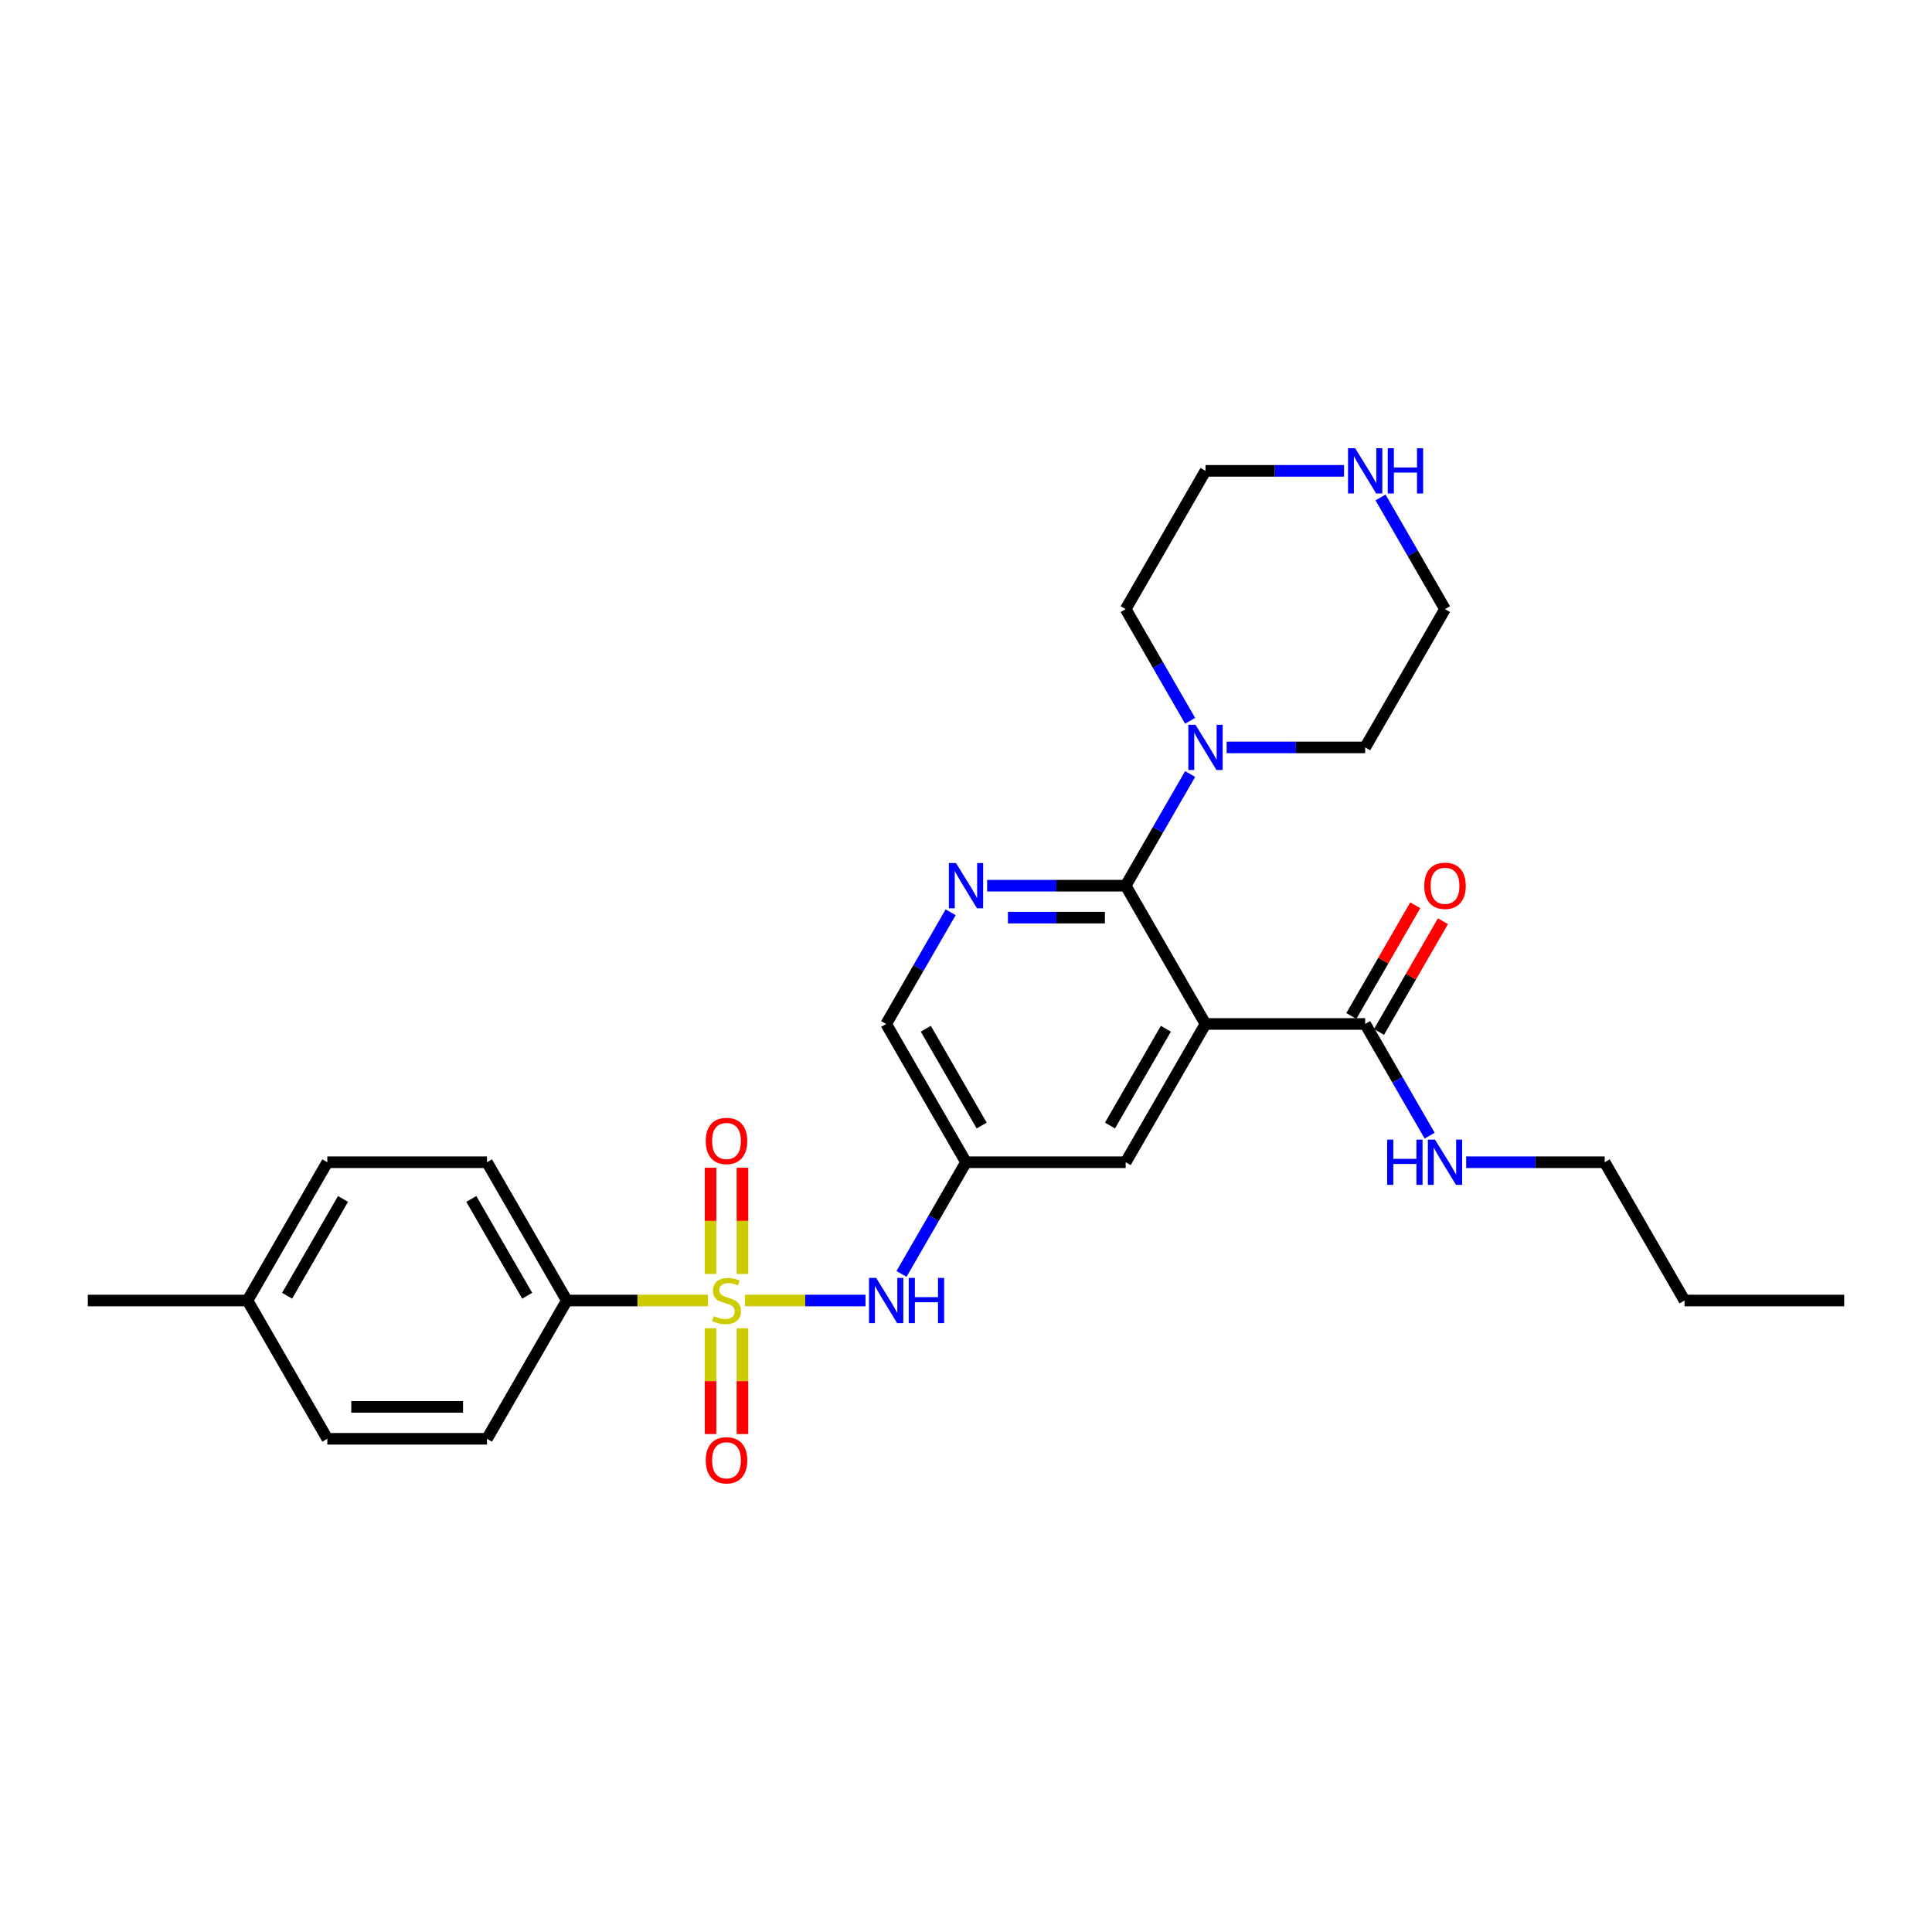 <?xml version='1.0' encoding='iso-8859-1'?>
<svg version='1.1' baseProfile='full'
              xmlns='http://www.w3.org/2000/svg'
                      xmlns:rdkit='http://www.rdkit.org/xml'
                      xmlns:xlink='http://www.w3.org/1999/xlink'
                  xml:space='preserve'
width='1000px' height='1000px' viewBox='0 0 1000 1000'>
<!-- END OF HEADER -->
<rect style='opacity:1.0;fill:#FFFFFF;stroke:none' width='1000' height='1000' x='0' y='0'> </rect>
<path class='bond-3' d='M 385.603,673.147 L 416.789,673.147' style='fill:none;fill-rule:evenodd;stroke:#CCCC00;stroke-width:6px;stroke-linecap:butt;stroke-linejoin:miter;stroke-opacity:1' />
<path class='bond-3' d='M 416.789,673.147 L 447.975,673.147' style='fill:none;fill-rule:evenodd;stroke:#0000FF;stroke-width:6px;stroke-linecap:butt;stroke-linejoin:miter;stroke-opacity:1' />
<path class='bond-6' d='M 366.463,673.147 L 329.926,673.147' style='fill:none;fill-rule:evenodd;stroke:#CCCC00;stroke-width:6px;stroke-linecap:butt;stroke-linejoin:miter;stroke-opacity:1' />
<path class='bond-6' d='M 329.926,673.147 L 293.388,673.147' style='fill:none;fill-rule:evenodd;stroke:#000000;stroke-width:6px;stroke-linecap:butt;stroke-linejoin:miter;stroke-opacity:1' />
<path class='bond-9' d='M 384.298,659.411 L 384.298,631.917' style='fill:none;fill-rule:evenodd;stroke:#CCCC00;stroke-width:6px;stroke-linecap:butt;stroke-linejoin:miter;stroke-opacity:1' />
<path class='bond-9' d='M 384.298,631.917 L 384.298,604.423' style='fill:none;fill-rule:evenodd;stroke:#FF0000;stroke-width:6px;stroke-linecap:butt;stroke-linejoin:miter;stroke-opacity:1' />
<path class='bond-9' d='M 367.769,659.411 L 367.769,631.917' style='fill:none;fill-rule:evenodd;stroke:#CCCC00;stroke-width:6px;stroke-linecap:butt;stroke-linejoin:miter;stroke-opacity:1' />
<path class='bond-9' d='M 367.769,631.917 L 367.769,604.423' style='fill:none;fill-rule:evenodd;stroke:#FF0000;stroke-width:6px;stroke-linecap:butt;stroke-linejoin:miter;stroke-opacity:1' />
<path class='bond-10' d='M 367.769,687.51 L 367.769,714.88' style='fill:none;fill-rule:evenodd;stroke:#CCCC00;stroke-width:6px;stroke-linecap:butt;stroke-linejoin:miter;stroke-opacity:1' />
<path class='bond-10' d='M 367.769,714.88 L 367.769,742.25' style='fill:none;fill-rule:evenodd;stroke:#FF0000;stroke-width:6px;stroke-linecap:butt;stroke-linejoin:miter;stroke-opacity:1' />
<path class='bond-10' d='M 384.298,687.51 L 384.298,714.88' style='fill:none;fill-rule:evenodd;stroke:#CCCC00;stroke-width:6px;stroke-linecap:butt;stroke-linejoin:miter;stroke-opacity:1' />
<path class='bond-10' d='M 384.298,714.88 L 384.298,742.25' style='fill:none;fill-rule:evenodd;stroke:#FF0000;stroke-width:6px;stroke-linecap:butt;stroke-linejoin:miter;stroke-opacity:1' />
<path class='bond-0' d='M 623.967,530.002 L 582.645,601.574' style='fill:none;fill-rule:evenodd;stroke:#000000;stroke-width:6px;stroke-linecap:butt;stroke-linejoin:miter;stroke-opacity:1' />
<path class='bond-0' d='M 603.454,532.473 L 574.529,582.574' style='fill:none;fill-rule:evenodd;stroke:#000000;stroke-width:6px;stroke-linecap:butt;stroke-linejoin:miter;stroke-opacity:1' />
<path class='bond-5' d='M 623.967,530.002 L 706.612,530.002' style='fill:none;fill-rule:evenodd;stroke:#000000;stroke-width:6px;stroke-linecap:butt;stroke-linejoin:miter;stroke-opacity:1' />
<path class='bond-29' d='M 623.967,530.002 L 582.645,458.43' style='fill:none;fill-rule:evenodd;stroke:#000000;stroke-width:6px;stroke-linecap:butt;stroke-linejoin:miter;stroke-opacity:1' />
<path class='bond-1' d='M 582.645,458.43 L 546.793,458.43' style='fill:none;fill-rule:evenodd;stroke:#000000;stroke-width:6px;stroke-linecap:butt;stroke-linejoin:miter;stroke-opacity:1' />
<path class='bond-1' d='M 546.793,458.43 L 510.942,458.43' style='fill:none;fill-rule:evenodd;stroke:#0000FF;stroke-width:6px;stroke-linecap:butt;stroke-linejoin:miter;stroke-opacity:1' />
<path class='bond-1' d='M 571.889,474.959 L 546.793,474.959' style='fill:none;fill-rule:evenodd;stroke:#000000;stroke-width:6px;stroke-linecap:butt;stroke-linejoin:miter;stroke-opacity:1' />
<path class='bond-1' d='M 546.793,474.959 L 521.698,474.959' style='fill:none;fill-rule:evenodd;stroke:#0000FF;stroke-width:6px;stroke-linecap:butt;stroke-linejoin:miter;stroke-opacity:1' />
<path class='bond-4' d='M 582.645,458.43 L 599.331,429.528' style='fill:none;fill-rule:evenodd;stroke:#000000;stroke-width:6px;stroke-linecap:butt;stroke-linejoin:miter;stroke-opacity:1' />
<path class='bond-4' d='M 599.331,429.528 L 616.018,400.626' style='fill:none;fill-rule:evenodd;stroke:#0000FF;stroke-width:6px;stroke-linecap:butt;stroke-linejoin:miter;stroke-opacity:1' />
<path class='bond-2' d='M 492.051,472.198 L 475.364,501.1' style='fill:none;fill-rule:evenodd;stroke:#0000FF;stroke-width:6px;stroke-linecap:butt;stroke-linejoin:miter;stroke-opacity:1' />
<path class='bond-2' d='M 475.364,501.1 L 458.678,530.002' style='fill:none;fill-rule:evenodd;stroke:#000000;stroke-width:6px;stroke-linecap:butt;stroke-linejoin:miter;stroke-opacity:1' />
<path class='bond-7' d='M 466.627,659.378 L 483.313,630.476' style='fill:none;fill-rule:evenodd;stroke:#0000FF;stroke-width:6px;stroke-linecap:butt;stroke-linejoin:miter;stroke-opacity:1' />
<path class='bond-7' d='M 483.313,630.476 L 500,601.574' style='fill:none;fill-rule:evenodd;stroke:#000000;stroke-width:6px;stroke-linecap:butt;stroke-linejoin:miter;stroke-opacity:1' />
<path class='bond-20' d='M 616.018,373.089 L 599.331,344.187' style='fill:none;fill-rule:evenodd;stroke:#0000FF;stroke-width:6px;stroke-linecap:butt;stroke-linejoin:miter;stroke-opacity:1' />
<path class='bond-20' d='M 599.331,344.187 L 582.645,315.285' style='fill:none;fill-rule:evenodd;stroke:#000000;stroke-width:6px;stroke-linecap:butt;stroke-linejoin:miter;stroke-opacity:1' />
<path class='bond-21' d='M 634.909,386.857 L 670.76,386.857' style='fill:none;fill-rule:evenodd;stroke:#0000FF;stroke-width:6px;stroke-linecap:butt;stroke-linejoin:miter;stroke-opacity:1' />
<path class='bond-21' d='M 670.76,386.857 L 706.612,386.857' style='fill:none;fill-rule:evenodd;stroke:#000000;stroke-width:6px;stroke-linecap:butt;stroke-linejoin:miter;stroke-opacity:1' />
<path class='bond-13' d='M 713.769,534.134 L 730.312,505.48' style='fill:none;fill-rule:evenodd;stroke:#000000;stroke-width:6px;stroke-linecap:butt;stroke-linejoin:miter;stroke-opacity:1' />
<path class='bond-13' d='M 730.312,505.48 L 746.856,476.826' style='fill:none;fill-rule:evenodd;stroke:#FF0000;stroke-width:6px;stroke-linecap:butt;stroke-linejoin:miter;stroke-opacity:1' />
<path class='bond-13' d='M 699.454,525.87 L 715.998,497.216' style='fill:none;fill-rule:evenodd;stroke:#000000;stroke-width:6px;stroke-linecap:butt;stroke-linejoin:miter;stroke-opacity:1' />
<path class='bond-13' d='M 715.998,497.216 L 732.541,468.562' style='fill:none;fill-rule:evenodd;stroke:#FF0000;stroke-width:6px;stroke-linecap:butt;stroke-linejoin:miter;stroke-opacity:1' />
<path class='bond-14' d='M 706.612,530.002 L 723.298,558.904' style='fill:none;fill-rule:evenodd;stroke:#000000;stroke-width:6px;stroke-linecap:butt;stroke-linejoin:miter;stroke-opacity:1' />
<path class='bond-14' d='M 723.298,558.904 L 739.985,587.806' style='fill:none;fill-rule:evenodd;stroke:#0000FF;stroke-width:6px;stroke-linecap:butt;stroke-linejoin:miter;stroke-opacity:1' />
<path class='bond-15' d='M 293.388,673.147 L 252.066,601.574' style='fill:none;fill-rule:evenodd;stroke:#000000;stroke-width:6px;stroke-linecap:butt;stroke-linejoin:miter;stroke-opacity:1' />
<path class='bond-15' d='M 272.876,670.675 L 243.95,620.575' style='fill:none;fill-rule:evenodd;stroke:#000000;stroke-width:6px;stroke-linecap:butt;stroke-linejoin:miter;stroke-opacity:1' />
<path class='bond-16' d='M 293.388,673.147 L 252.066,744.719' style='fill:none;fill-rule:evenodd;stroke:#000000;stroke-width:6px;stroke-linecap:butt;stroke-linejoin:miter;stroke-opacity:1' />
<path class='bond-8' d='M 500,601.574 L 582.645,601.574' style='fill:none;fill-rule:evenodd;stroke:#000000;stroke-width:6px;stroke-linecap:butt;stroke-linejoin:miter;stroke-opacity:1' />
<path class='bond-12' d='M 500,601.574 L 458.678,530.002' style='fill:none;fill-rule:evenodd;stroke:#000000;stroke-width:6px;stroke-linecap:butt;stroke-linejoin:miter;stroke-opacity:1' />
<path class='bond-12' d='M 508.116,582.574 L 479.191,532.473' style='fill:none;fill-rule:evenodd;stroke:#000000;stroke-width:6px;stroke-linecap:butt;stroke-linejoin:miter;stroke-opacity:1' />
<path class='bond-11' d='M 714.561,257.481 L 731.247,286.383' style='fill:none;fill-rule:evenodd;stroke:#0000FF;stroke-width:6px;stroke-linecap:butt;stroke-linejoin:miter;stroke-opacity:1' />
<path class='bond-11' d='M 731.247,286.383 L 747.934,315.285' style='fill:none;fill-rule:evenodd;stroke:#000000;stroke-width:6px;stroke-linecap:butt;stroke-linejoin:miter;stroke-opacity:1' />
<path class='bond-30' d='M 695.669,243.713 L 659.818,243.713' style='fill:none;fill-rule:evenodd;stroke:#0000FF;stroke-width:6px;stroke-linecap:butt;stroke-linejoin:miter;stroke-opacity:1' />
<path class='bond-30' d='M 659.818,243.713 L 623.967,243.713' style='fill:none;fill-rule:evenodd;stroke:#000000;stroke-width:6px;stroke-linecap:butt;stroke-linejoin:miter;stroke-opacity:1' />
<path class='bond-24' d='M 758.876,601.574 L 794.727,601.574' style='fill:none;fill-rule:evenodd;stroke:#0000FF;stroke-width:6px;stroke-linecap:butt;stroke-linejoin:miter;stroke-opacity:1' />
<path class='bond-24' d='M 794.727,601.574 L 830.579,601.574' style='fill:none;fill-rule:evenodd;stroke:#000000;stroke-width:6px;stroke-linecap:butt;stroke-linejoin:miter;stroke-opacity:1' />
<path class='bond-17' d='M 252.066,601.574 L 169.421,601.574' style='fill:none;fill-rule:evenodd;stroke:#000000;stroke-width:6px;stroke-linecap:butt;stroke-linejoin:miter;stroke-opacity:1' />
<path class='bond-18' d='M 252.066,744.719 L 169.421,744.719' style='fill:none;fill-rule:evenodd;stroke:#000000;stroke-width:6px;stroke-linecap:butt;stroke-linejoin:miter;stroke-opacity:1' />
<path class='bond-18' d='M 239.669,728.19 L 181.818,728.19' style='fill:none;fill-rule:evenodd;stroke:#000000;stroke-width:6px;stroke-linecap:butt;stroke-linejoin:miter;stroke-opacity:1' />
<path class='bond-28' d='M 169.421,601.574 L 128.099,673.147' style='fill:none;fill-rule:evenodd;stroke:#000000;stroke-width:6px;stroke-linecap:butt;stroke-linejoin:miter;stroke-opacity:1' />
<path class='bond-28' d='M 177.538,620.575 L 148.612,670.675' style='fill:none;fill-rule:evenodd;stroke:#000000;stroke-width:6px;stroke-linecap:butt;stroke-linejoin:miter;stroke-opacity:1' />
<path class='bond-19' d='M 169.421,744.719 L 128.099,673.147' style='fill:none;fill-rule:evenodd;stroke:#000000;stroke-width:6px;stroke-linecap:butt;stroke-linejoin:miter;stroke-opacity:1' />
<path class='bond-25' d='M 128.099,673.147 L 45.455,673.147' style='fill:none;fill-rule:evenodd;stroke:#000000;stroke-width:6px;stroke-linecap:butt;stroke-linejoin:miter;stroke-opacity:1' />
<path class='bond-23' d='M 582.645,315.285 L 623.967,243.713' style='fill:none;fill-rule:evenodd;stroke:#000000;stroke-width:6px;stroke-linecap:butt;stroke-linejoin:miter;stroke-opacity:1' />
<path class='bond-22' d='M 706.612,386.857 L 747.934,315.285' style='fill:none;fill-rule:evenodd;stroke:#000000;stroke-width:6px;stroke-linecap:butt;stroke-linejoin:miter;stroke-opacity:1' />
<path class='bond-26' d='M 830.579,601.574 L 871.901,673.147' style='fill:none;fill-rule:evenodd;stroke:#000000;stroke-width:6px;stroke-linecap:butt;stroke-linejoin:miter;stroke-opacity:1' />
<path class='bond-27' d='M 871.901,673.147 L 954.545,673.147' style='fill:none;fill-rule:evenodd;stroke:#000000;stroke-width:6px;stroke-linecap:butt;stroke-linejoin:miter;stroke-opacity:1' />
<path  class='atom-0' d='M 369.421 681.18
Q 369.686 681.279, 370.777 681.742
Q 371.868 682.205, 373.058 682.502
Q 374.281 682.767, 375.471 682.767
Q 377.686 682.767, 378.975 681.709
Q 380.264 680.618, 380.264 678.734
Q 380.264 677.444, 379.603 676.651
Q 378.975 675.858, 377.983 675.428
Q 376.992 674.998, 375.339 674.502
Q 373.256 673.874, 372 673.279
Q 370.777 672.684, 369.884 671.428
Q 369.025 670.172, 369.025 668.056
Q 369.025 665.114, 371.008 663.296
Q 373.025 661.477, 376.992 661.477
Q 379.702 661.477, 382.777 662.767
L 382.017 665.312
Q 379.207 664.155, 377.091 664.155
Q 374.81 664.155, 373.554 665.114
Q 372.298 666.039, 372.331 667.659
Q 372.331 668.915, 372.959 669.676
Q 373.62 670.436, 374.545 670.866
Q 375.504 671.296, 377.091 671.791
Q 379.207 672.453, 380.463 673.114
Q 381.719 673.775, 382.612 675.13
Q 383.537 676.453, 383.537 678.734
Q 383.537 681.973, 381.355 683.725
Q 379.207 685.444, 375.603 685.444
Q 373.521 685.444, 371.934 684.982
Q 370.38 684.552, 368.529 683.791
L 369.421 681.18
' fill='#CCCC00'/>
<path  class='atom-3' d='M 494.826 446.727
L 502.496 459.124
Q 503.256 460.347, 504.479 462.562
Q 505.702 464.777, 505.769 464.909
L 505.769 446.727
L 508.876 446.727
L 508.876 470.132
L 505.669 470.132
L 497.438 456.579
Q 496.479 454.992, 495.455 453.174
Q 494.463 451.355, 494.165 450.793
L 494.165 470.132
L 491.124 470.132
L 491.124 446.727
L 494.826 446.727
' fill='#0000FF'/>
<path  class='atom-4' d='M 453.504 661.444
L 461.174 673.841
Q 461.934 675.064, 463.157 677.279
Q 464.38 679.494, 464.446 679.626
L 464.446 661.444
L 467.554 661.444
L 467.554 684.849
L 464.347 684.849
L 456.116 671.296
Q 455.157 669.709, 454.132 667.891
Q 453.14 666.072, 452.843 665.51
L 452.843 684.849
L 449.802 684.849
L 449.802 661.444
L 453.504 661.444
' fill='#0000FF'/>
<path  class='atom-4' d='M 470.364 661.444
L 473.537 661.444
L 473.537 671.395
L 485.504 671.395
L 485.504 661.444
L 488.678 661.444
L 488.678 684.849
L 485.504 684.849
L 485.504 674.039
L 473.537 674.039
L 473.537 684.849
L 470.364 684.849
L 470.364 661.444
' fill='#0000FF'/>
<path  class='atom-5' d='M 618.793 375.155
L 626.463 387.552
Q 627.223 388.775, 628.446 390.99
Q 629.669 393.205, 629.736 393.337
L 629.736 375.155
L 632.843 375.155
L 632.843 398.56
L 629.636 398.56
L 621.405 385.006
Q 620.446 383.419, 619.421 381.601
Q 618.43 379.783, 618.132 379.221
L 618.132 398.56
L 615.091 398.56
L 615.091 375.155
L 618.793 375.155
' fill='#0000FF'/>
<path  class='atom-10' d='M 365.289 590.568
Q 365.289 584.948, 368.066 581.808
Q 370.843 578.667, 376.033 578.667
Q 381.223 578.667, 384 581.808
Q 386.777 584.948, 386.777 590.568
Q 386.777 596.254, 383.967 599.494
Q 381.157 602.701, 376.033 602.701
Q 370.876 602.701, 368.066 599.494
Q 365.289 596.287, 365.289 590.568
M 376.033 600.056
Q 379.603 600.056, 381.521 597.676
Q 383.471 595.262, 383.471 590.568
Q 383.471 585.973, 381.521 583.659
Q 379.603 581.312, 376.033 581.312
Q 372.463 581.312, 370.512 583.626
Q 368.595 585.94, 368.595 590.568
Q 368.595 595.296, 370.512 597.676
Q 372.463 600.056, 376.033 600.056
' fill='#FF0000'/>
<path  class='atom-11' d='M 365.289 755.858
Q 365.289 750.238, 368.066 747.097
Q 370.843 743.957, 376.033 743.957
Q 381.223 743.957, 384 747.097
Q 386.777 750.238, 386.777 755.858
Q 386.777 761.543, 383.967 764.783
Q 381.157 767.99, 376.033 767.99
Q 370.876 767.99, 368.066 764.783
Q 365.289 761.577, 365.289 755.858
M 376.033 765.345
Q 379.603 765.345, 381.521 762.965
Q 383.471 760.552, 383.471 755.858
Q 383.471 751.262, 381.521 748.948
Q 379.603 746.601, 376.033 746.601
Q 372.463 746.601, 370.512 748.915
Q 368.595 751.229, 368.595 755.858
Q 368.595 760.585, 370.512 762.965
Q 372.463 765.345, 376.033 765.345
' fill='#FF0000'/>
<path  class='atom-12' d='M 701.438 232.01
L 709.107 244.407
Q 709.868 245.63, 711.091 247.845
Q 712.314 250.06, 712.38 250.192
L 712.38 232.01
L 715.488 232.01
L 715.488 255.415
L 712.281 255.415
L 704.05 241.861
Q 703.091 240.275, 702.066 238.457
Q 701.074 236.638, 700.777 236.076
L 700.777 255.415
L 697.736 255.415
L 697.736 232.01
L 701.438 232.01
' fill='#0000FF'/>
<path  class='atom-12' d='M 718.298 232.01
L 721.471 232.01
L 721.471 241.961
L 733.438 241.961
L 733.438 232.01
L 736.612 232.01
L 736.612 255.415
L 733.438 255.415
L 733.438 244.605
L 721.471 244.605
L 721.471 255.415
L 718.298 255.415
L 718.298 232.01
' fill='#0000FF'/>
<path  class='atom-14' d='M 737.19 458.496
Q 737.19 452.876, 739.967 449.736
Q 742.744 446.595, 747.934 446.595
Q 753.124 446.595, 755.901 449.736
Q 758.678 452.876, 758.678 458.496
Q 758.678 464.182, 755.868 467.421
Q 753.058 470.628, 747.934 470.628
Q 742.777 470.628, 739.967 467.421
Q 737.19 464.215, 737.19 458.496
M 747.934 467.983
Q 751.504 467.983, 753.421 465.603
Q 755.372 463.19, 755.372 458.496
Q 755.372 453.901, 753.421 451.587
Q 751.504 449.24, 747.934 449.24
Q 744.364 449.24, 742.413 451.554
Q 740.496 453.868, 740.496 458.496
Q 740.496 463.223, 742.413 465.603
Q 744.364 467.983, 747.934 467.983
' fill='#FF0000'/>
<path  class='atom-15' d='M 718 589.872
L 721.174 589.872
L 721.174 599.822
L 733.14 599.822
L 733.14 589.872
L 736.314 589.872
L 736.314 613.277
L 733.14 613.277
L 733.14 602.467
L 721.174 602.467
L 721.174 613.277
L 718 613.277
L 718 589.872
' fill='#0000FF'/>
<path  class='atom-15' d='M 742.76 589.872
L 750.43 602.269
Q 751.19 603.492, 752.413 605.707
Q 753.636 607.922, 753.702 608.054
L 753.702 589.872
L 756.81 589.872
L 756.81 613.277
L 753.603 613.277
L 745.372 599.723
Q 744.413 598.136, 743.388 596.318
Q 742.397 594.5, 742.099 593.938
L 742.099 613.277
L 739.058 613.277
L 739.058 589.872
L 742.76 589.872
' fill='#0000FF'/>
</svg>
